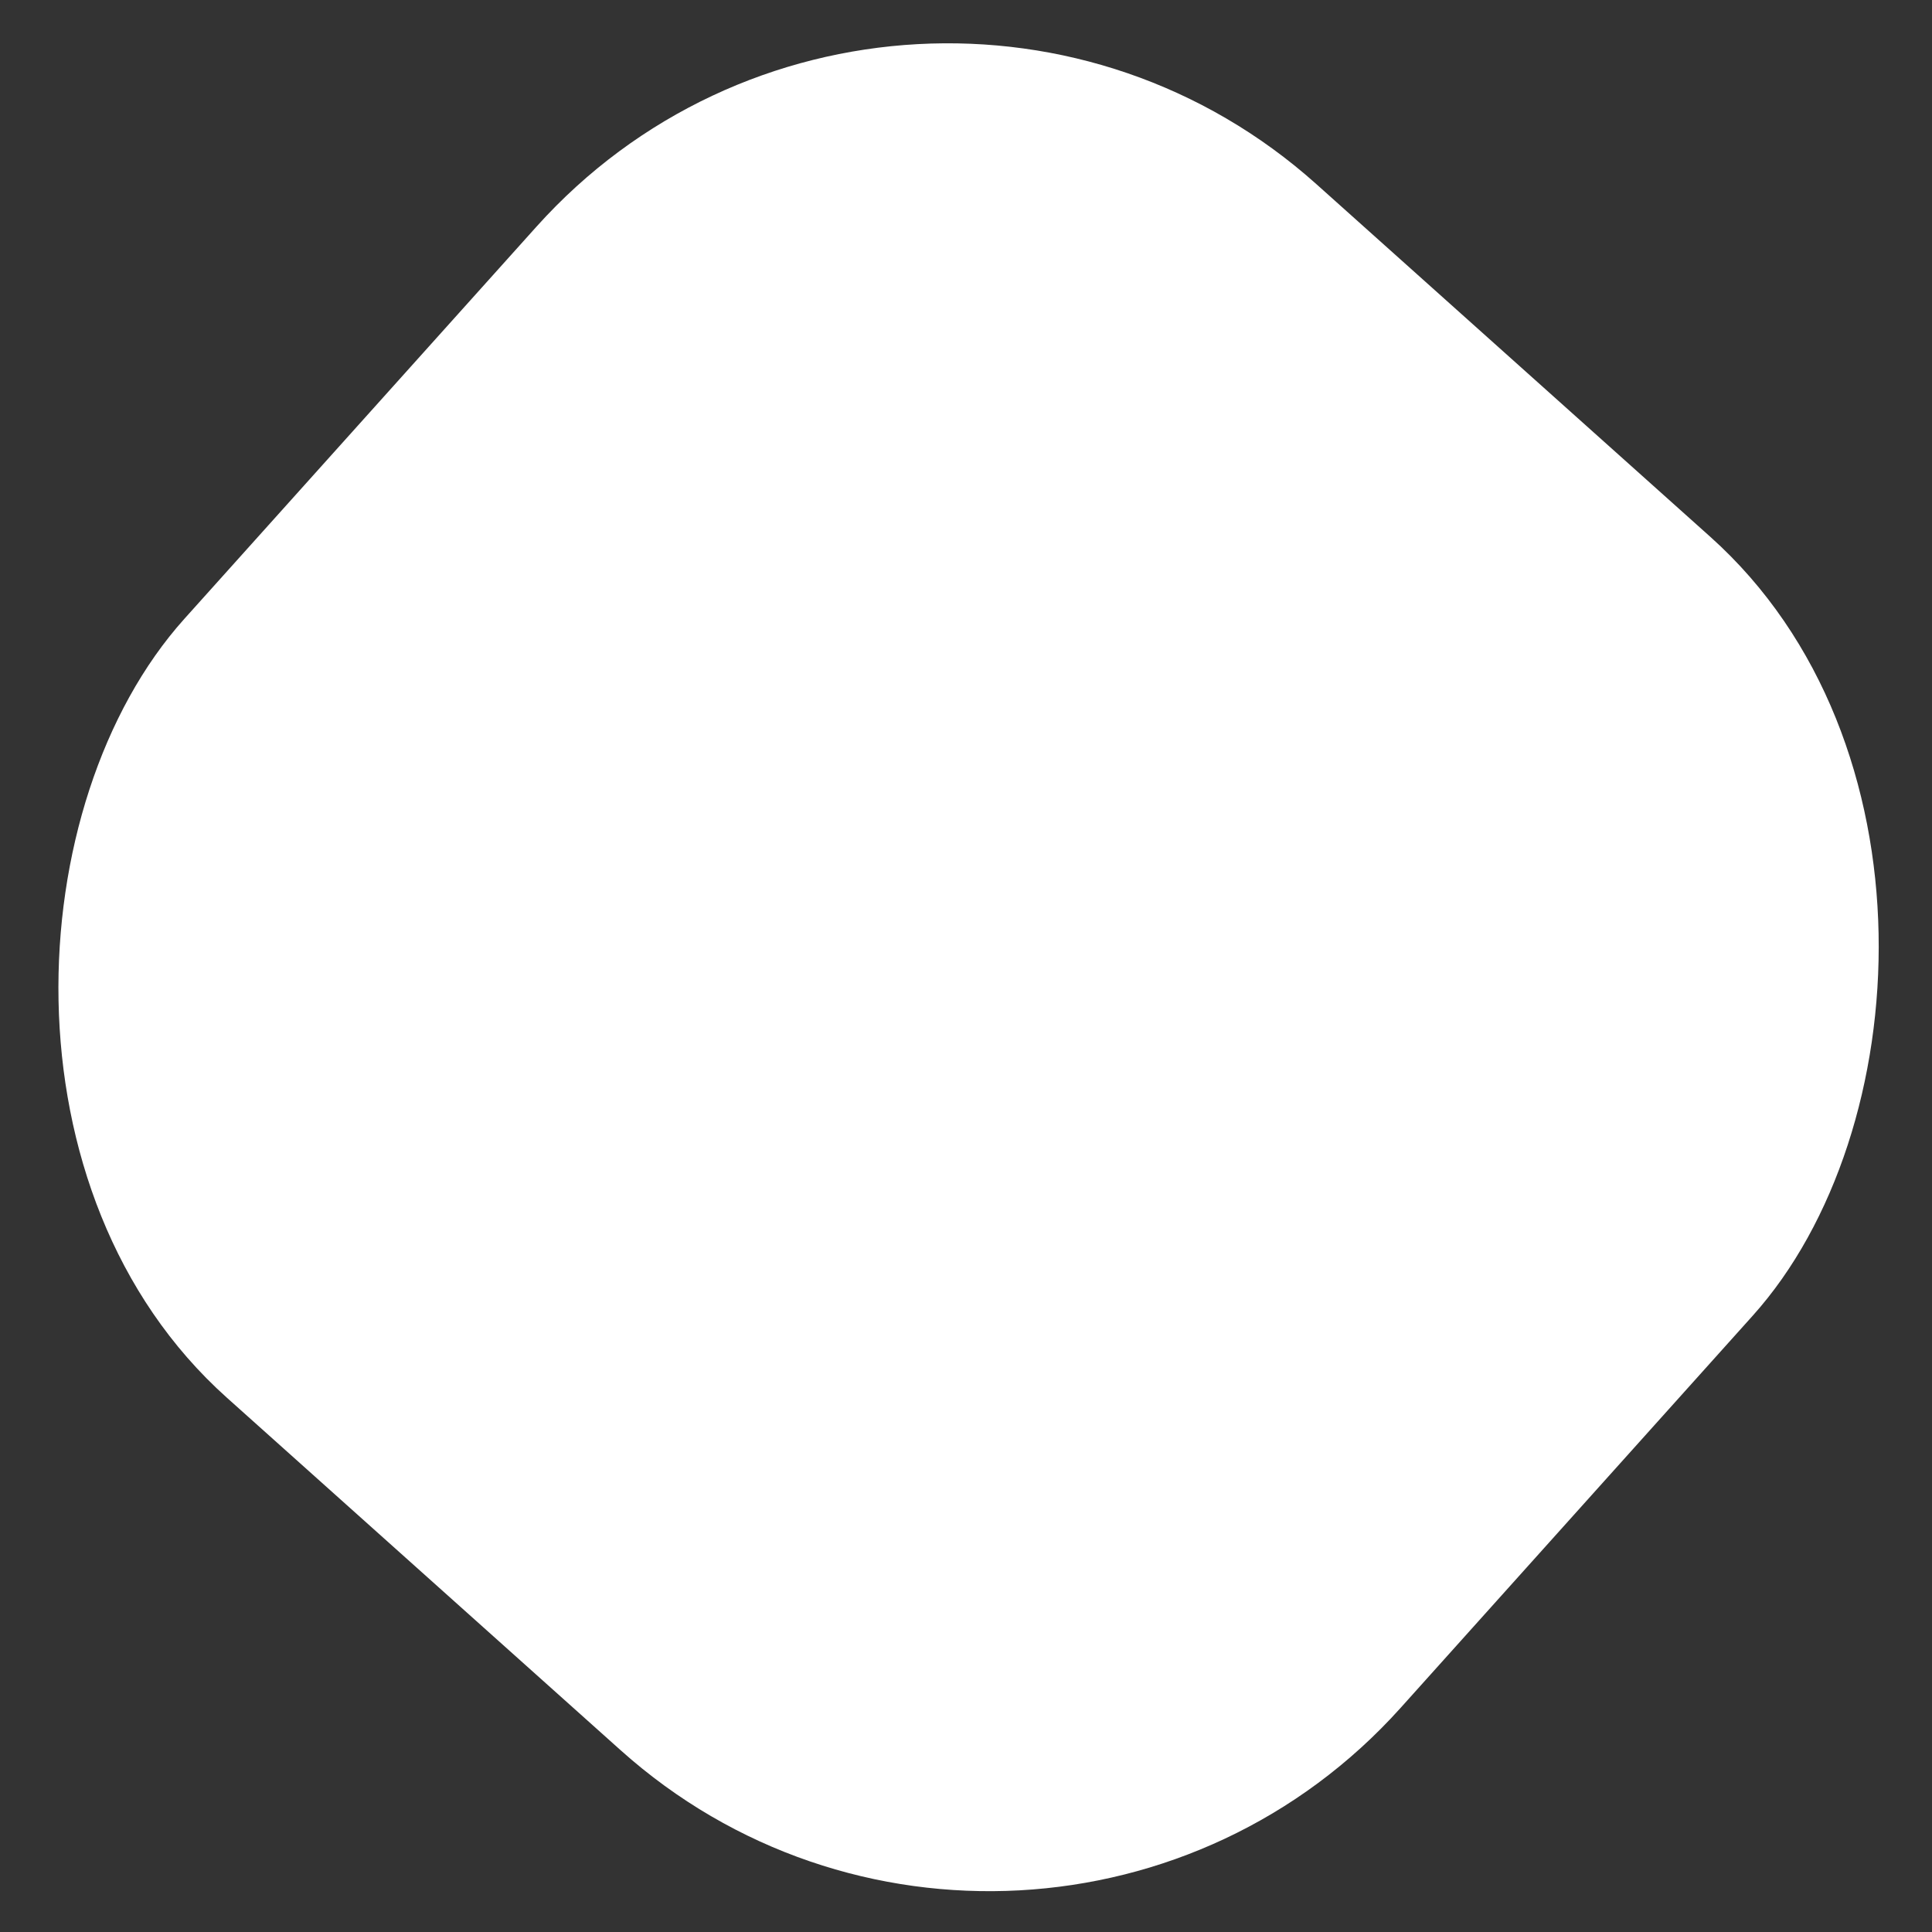 <svg width="21" height="21" viewBox="0 0 21 21" fill="none" xmlns="http://www.w3.org/2000/svg">
<rect x="0" y="0" width="21" height="21" fill="#333333" stroke="none"/>
<rect width="17.746" height="17.729" rx="6" transform="matrix(0.745 0.667 -0.668 0.744 9.839 -2)" fill="white"/>
</svg>
